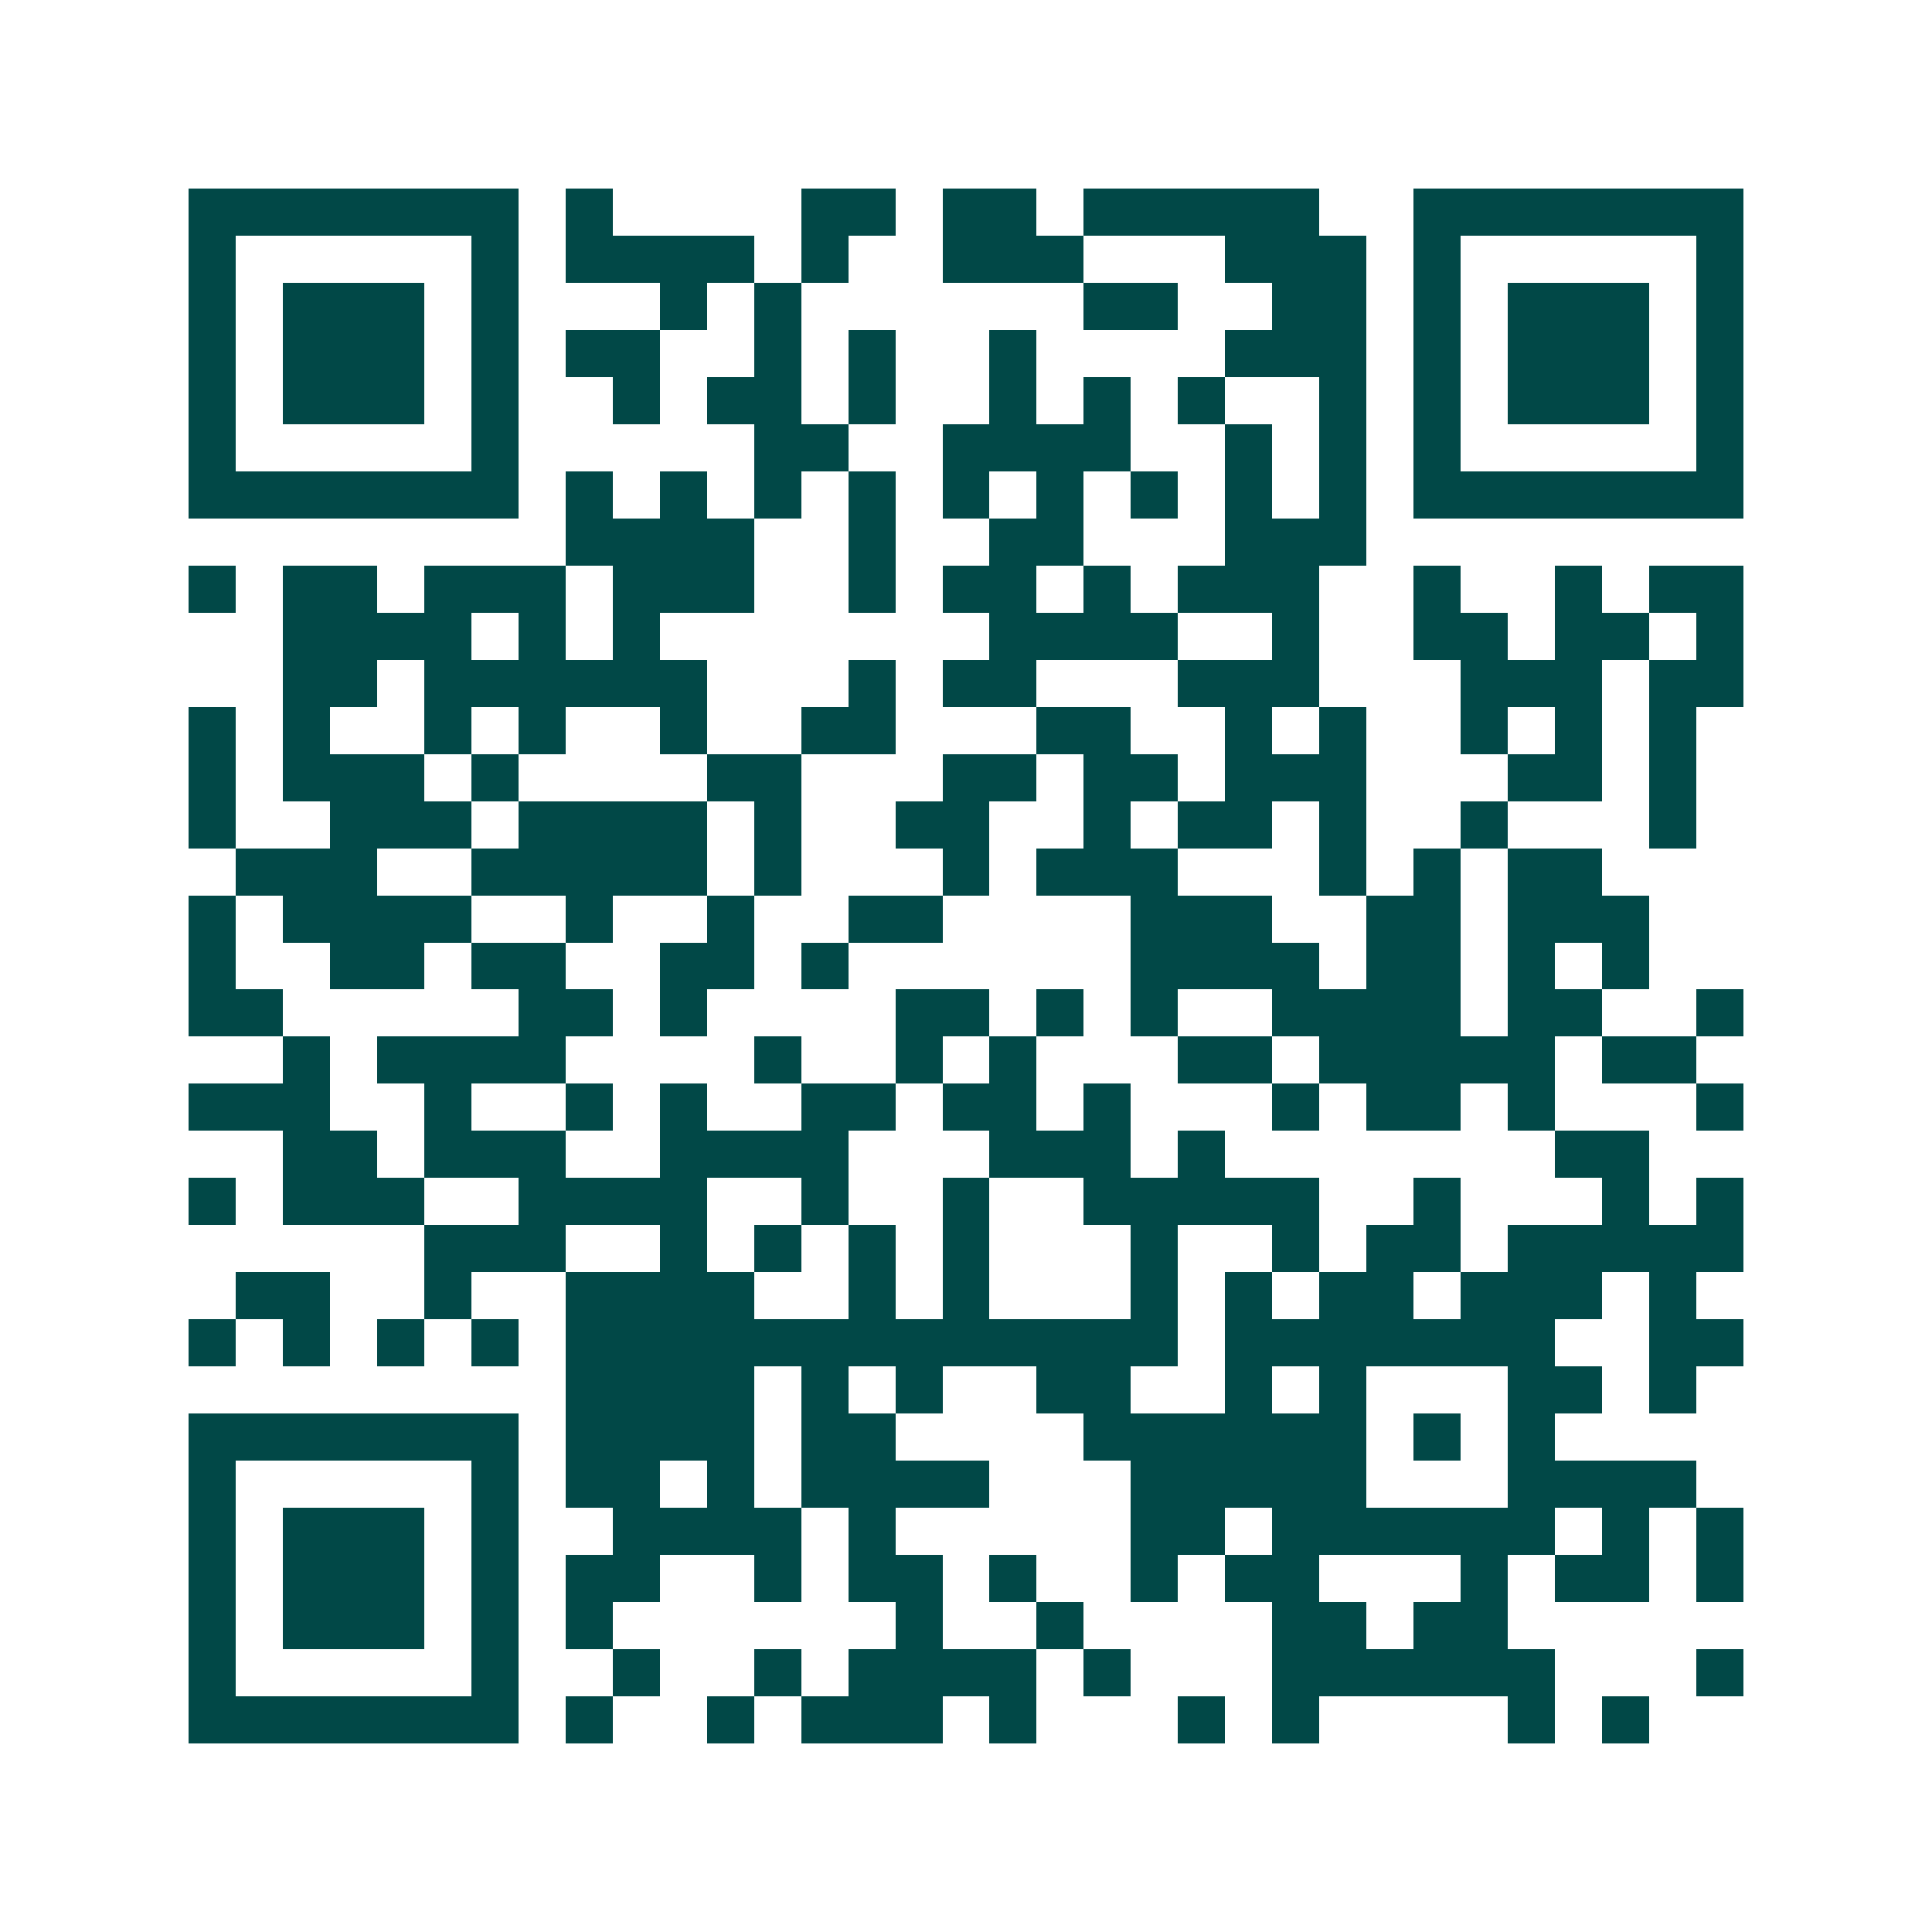 <svg xmlns="http://www.w3.org/2000/svg" width="200" height="200" viewBox="0 0 41 41" shape-rendering="crispEdges"><path fill="#ffffff" d="M0 0h41v41H0z"/><path stroke="#014847" d="M4 4.5h7m1 0h1m4 0h2m1 0h2m1 0h5m2 0h7M4 5.5h1m5 0h1m1 0h4m1 0h1m2 0h3m3 0h3m1 0h1m5 0h1M4 6.5h1m1 0h3m1 0h1m3 0h1m1 0h1m6 0h2m2 0h2m1 0h1m1 0h3m1 0h1M4 7.5h1m1 0h3m1 0h1m1 0h2m2 0h1m1 0h1m2 0h1m4 0h3m1 0h1m1 0h3m1 0h1M4 8.5h1m1 0h3m1 0h1m2 0h1m1 0h2m1 0h1m2 0h1m1 0h1m1 0h1m2 0h1m1 0h1m1 0h3m1 0h1M4 9.5h1m5 0h1m5 0h2m2 0h4m2 0h1m1 0h1m1 0h1m5 0h1M4 10.5h7m1 0h1m1 0h1m1 0h1m1 0h1m1 0h1m1 0h1m1 0h1m1 0h1m1 0h1m1 0h7M12 11.5h4m2 0h1m2 0h2m3 0h3M4 12.5h1m1 0h2m1 0h3m1 0h3m2 0h1m1 0h2m1 0h1m1 0h3m2 0h1m2 0h1m1 0h2M6 13.5h4m1 0h1m1 0h1m7 0h4m2 0h1m2 0h2m1 0h2m1 0h1M6 14.5h2m1 0h6m3 0h1m1 0h2m3 0h3m3 0h3m1 0h2M4 15.5h1m1 0h1m2 0h1m1 0h1m2 0h1m2 0h2m3 0h2m2 0h1m1 0h1m2 0h1m1 0h1m1 0h1M4 16.5h1m1 0h3m1 0h1m4 0h2m3 0h2m1 0h2m1 0h3m3 0h2m1 0h1M4 17.5h1m2 0h3m1 0h4m1 0h1m2 0h2m2 0h1m1 0h2m1 0h1m2 0h1m3 0h1M5 18.5h3m2 0h5m1 0h1m3 0h1m1 0h3m3 0h1m1 0h1m1 0h2M4 19.5h1m1 0h4m2 0h1m2 0h1m2 0h2m4 0h3m2 0h2m1 0h3M4 20.5h1m2 0h2m1 0h2m2 0h2m1 0h1m6 0h4m1 0h2m1 0h1m1 0h1M4 21.5h2m5 0h2m1 0h1m4 0h2m1 0h1m1 0h1m2 0h4m1 0h2m2 0h1M6 22.5h1m1 0h4m4 0h1m2 0h1m1 0h1m3 0h2m1 0h5m1 0h2M4 23.5h3m2 0h1m2 0h1m1 0h1m2 0h2m1 0h2m1 0h1m3 0h1m1 0h2m1 0h1m3 0h1M6 24.5h2m1 0h3m2 0h4m3 0h3m1 0h1m7 0h2M4 25.5h1m1 0h3m2 0h4m2 0h1m2 0h1m2 0h5m2 0h1m3 0h1m1 0h1M9 26.5h3m2 0h1m1 0h1m1 0h1m1 0h1m3 0h1m2 0h1m1 0h2m1 0h5M5 27.5h2m2 0h1m2 0h4m2 0h1m1 0h1m3 0h1m1 0h1m1 0h2m1 0h3m1 0h1M4 28.5h1m1 0h1m1 0h1m1 0h1m1 0h13m1 0h7m2 0h2M12 29.5h4m1 0h1m1 0h1m2 0h2m2 0h1m1 0h1m3 0h2m1 0h1M4 30.5h7m1 0h4m1 0h2m4 0h6m1 0h1m1 0h1M4 31.5h1m5 0h1m1 0h2m1 0h1m1 0h4m3 0h5m3 0h4M4 32.5h1m1 0h3m1 0h1m2 0h4m1 0h1m5 0h2m1 0h6m1 0h1m1 0h1M4 33.5h1m1 0h3m1 0h1m1 0h2m2 0h1m1 0h2m1 0h1m2 0h1m1 0h2m3 0h1m1 0h2m1 0h1M4 34.5h1m1 0h3m1 0h1m1 0h1m6 0h1m2 0h1m4 0h2m1 0h2M4 35.5h1m5 0h1m2 0h1m2 0h1m1 0h4m1 0h1m3 0h6m3 0h1M4 36.5h7m1 0h1m2 0h1m1 0h3m1 0h1m3 0h1m1 0h1m4 0h1m1 0h1"/></svg>
